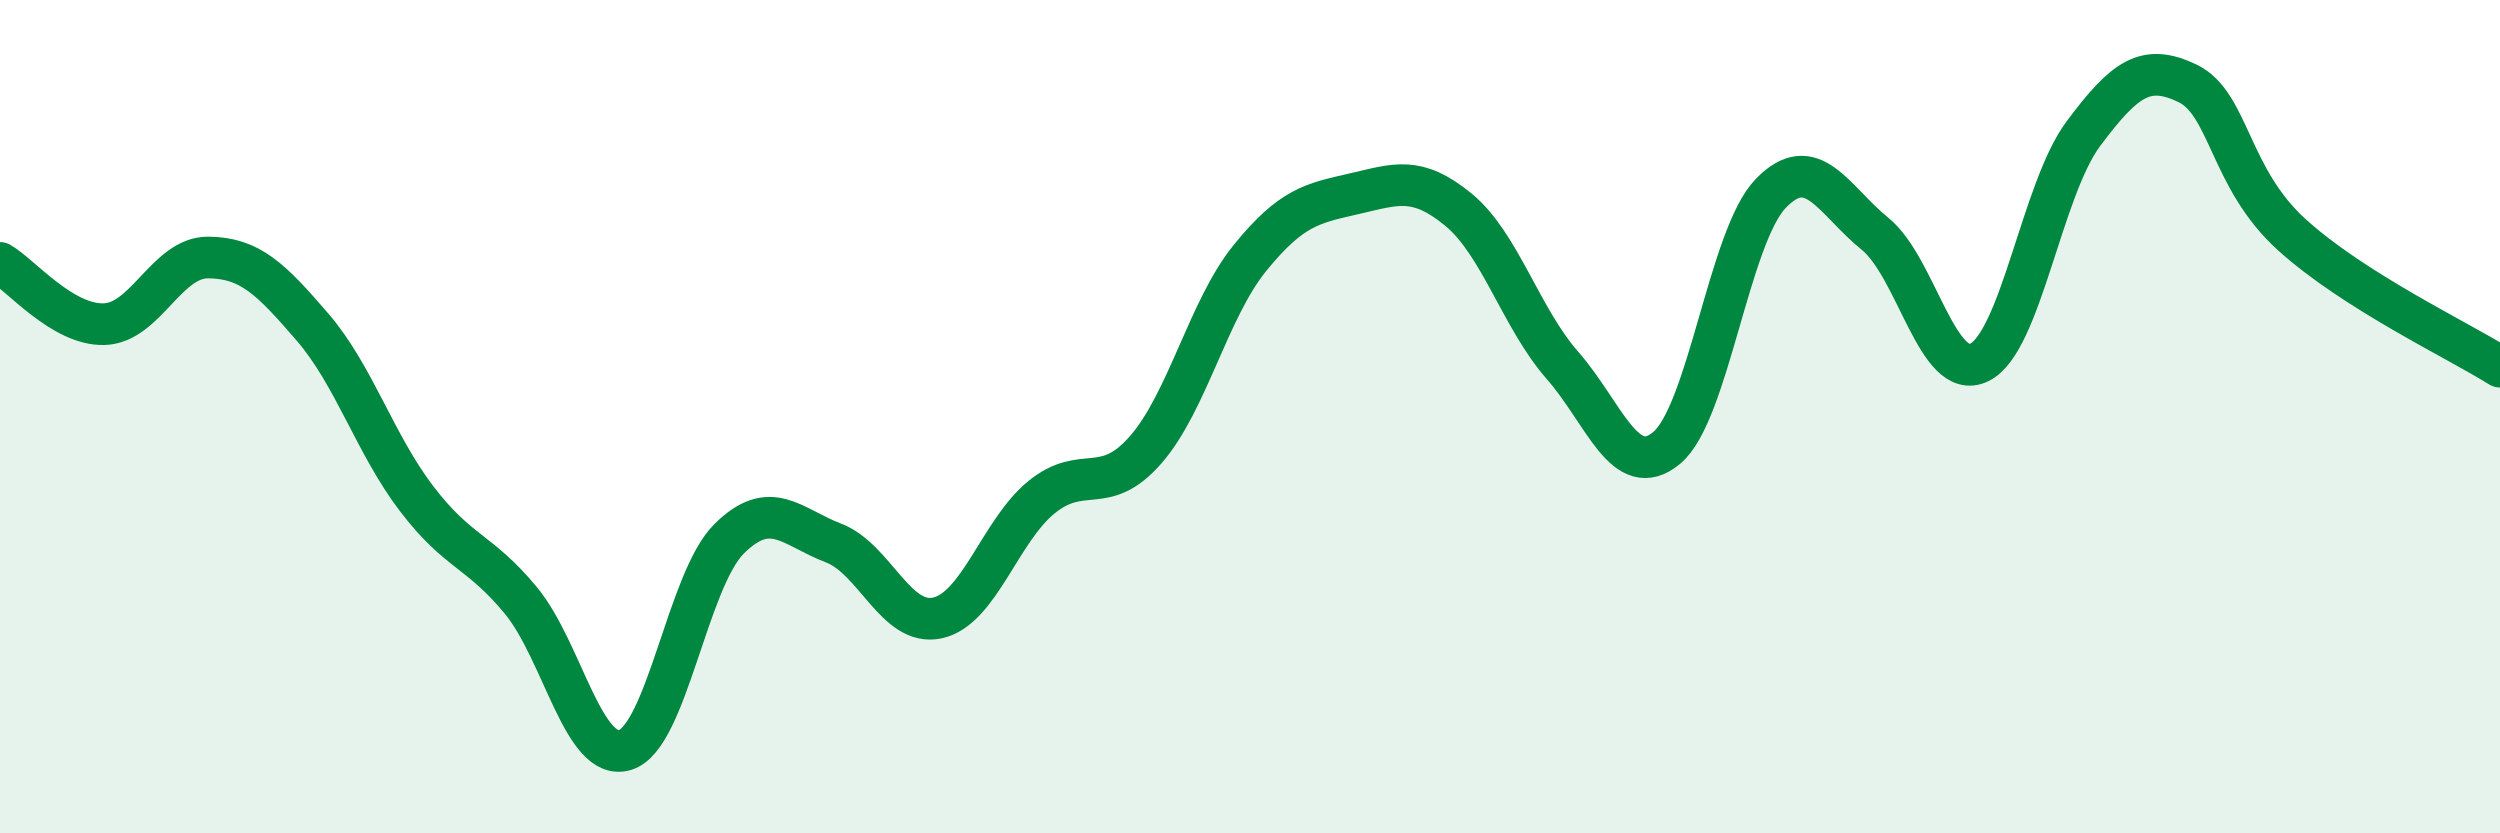 
    <svg width="60" height="20" viewBox="0 0 60 20" xmlns="http://www.w3.org/2000/svg">
      <path
        d="M 0,6.31 C 0.5,6.6 1.5,7.81 2.5,7.78 C 3.5,7.75 4,6.17 5,6.18 C 6,6.19 6.5,6.69 7.5,7.85 C 8.5,9.01 9,10.66 10,11.97 C 11,13.28 11.5,13.2 12.5,14.41 C 13.5,15.62 14,18.3 15,18 C 16,17.7 16.5,13.92 17.5,12.93 C 18.5,11.94 19,12.65 20,13.03 C 21,13.41 21.5,15.05 22.5,14.83 C 23.5,14.61 24,12.74 25,11.93 C 26,11.12 26.5,11.94 27.5,10.79 C 28.5,9.64 29,7.42 30,6.19 C 31,4.96 31.5,4.88 32.5,4.65 C 33.5,4.42 34,4.21 35,5.03 C 36,5.85 36.5,7.63 37.5,8.77 C 38.5,9.91 39,11.58 40,10.75 C 41,9.92 41.5,5.67 42.5,4.64 C 43.5,3.61 44,4.8 45,5.61 C 46,6.42 46.5,9.18 47.5,8.7 C 48.5,8.22 49,4.55 50,3.21 C 51,1.87 51.5,1.52 52.5,2 C 53.5,2.48 53.5,4.27 55,5.63 C 56.5,6.99 59,8.17 60,8.8L60 20L0 20Z"
        fill="#008740"
        opacity="0.1"
        stroke-linecap="round"
        stroke-linejoin="round"
      />
      <path
        d="M 0,6.31 C 0.5,6.6 1.5,7.81 2.5,7.78 C 3.5,7.75 4,6.17 5,6.18 C 6,6.19 6.5,6.69 7.5,7.85 C 8.5,9.01 9,10.66 10,11.97 C 11,13.28 11.5,13.2 12.5,14.41 C 13.5,15.62 14,18.3 15,18 C 16,17.7 16.5,13.92 17.5,12.93 C 18.5,11.94 19,12.65 20,13.03 C 21,13.41 21.5,15.05 22.5,14.83 C 23.5,14.61 24,12.74 25,11.93 C 26,11.12 26.5,11.94 27.5,10.79 C 28.5,9.64 29,7.42 30,6.19 C 31,4.96 31.5,4.88 32.5,4.65 C 33.5,4.42 34,4.21 35,5.03 C 36,5.85 36.5,7.63 37.5,8.77 C 38.5,9.91 39,11.58 40,10.75 C 41,9.92 41.5,5.67 42.5,4.64 C 43.5,3.61 44,4.8 45,5.61 C 46,6.42 46.5,9.18 47.5,8.7 C 48.5,8.22 49,4.55 50,3.21 C 51,1.87 51.5,1.52 52.5,2 C 53.5,2.48 53.5,4.27 55,5.63 C 56.5,6.99 59,8.17 60,8.8"
        stroke="#008740"
        stroke-width="1"
        fill="none"
        stroke-linecap="round"
        stroke-linejoin="round"
      />
    </svg>
  